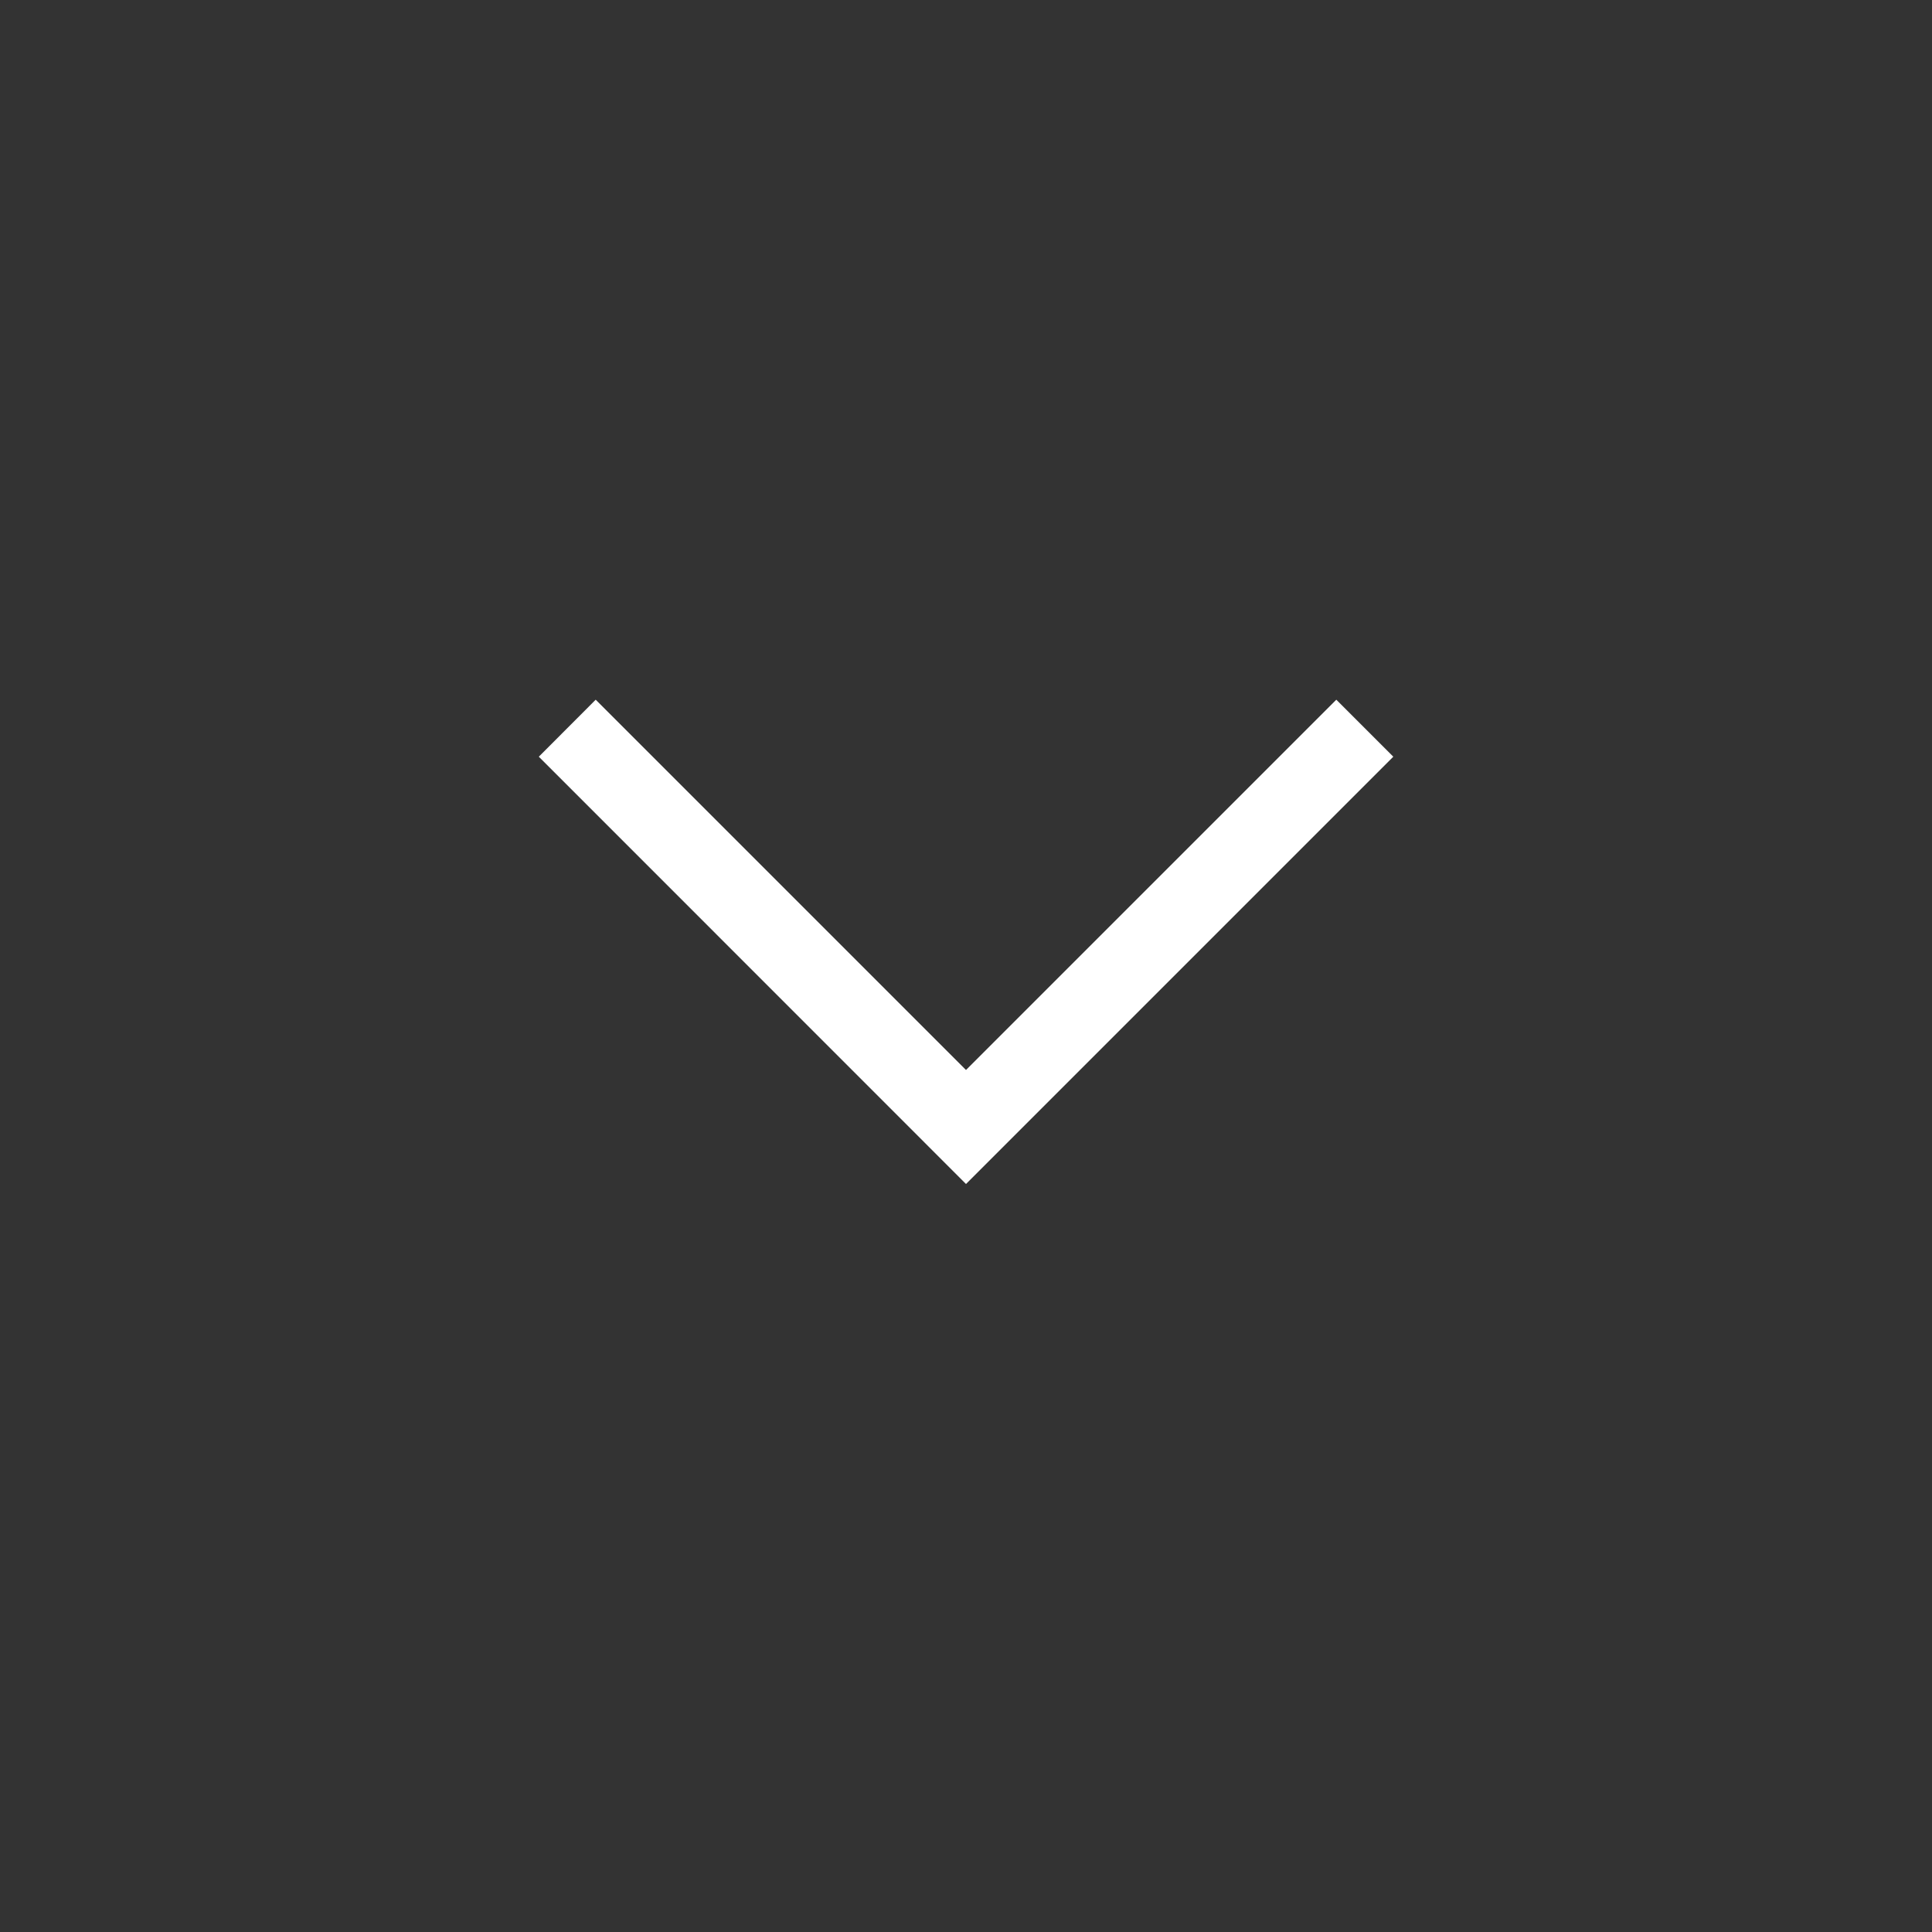 <svg width="18" height="18" viewBox="0 0 18 18" fill="none" xmlns="http://www.w3.org/2000/svg">
<rect x="0" y="0" width="18" height="18" fill="#333333" stroke="none"/>
<g id="keyboard_arrow_down">
<mask id="mask0_804_7342" style="mask-type:alpha" maskUnits="userSpaceOnUse" x="0" y="0" width="18" height="18">
<rect id="Bounding box" width="18" height="18" fill="#D9D9D9"/>
</mask>
<g mask="url(#mask0_804_7342)">
<path id="keyboard_arrow_down_2" d="M9 11.031L5.02 7.05L5.55 6.519L9 9.969L12.45 6.519L12.981 7.05L9 11.031Z" fill="white"/>
</g>
</g>
</svg>
